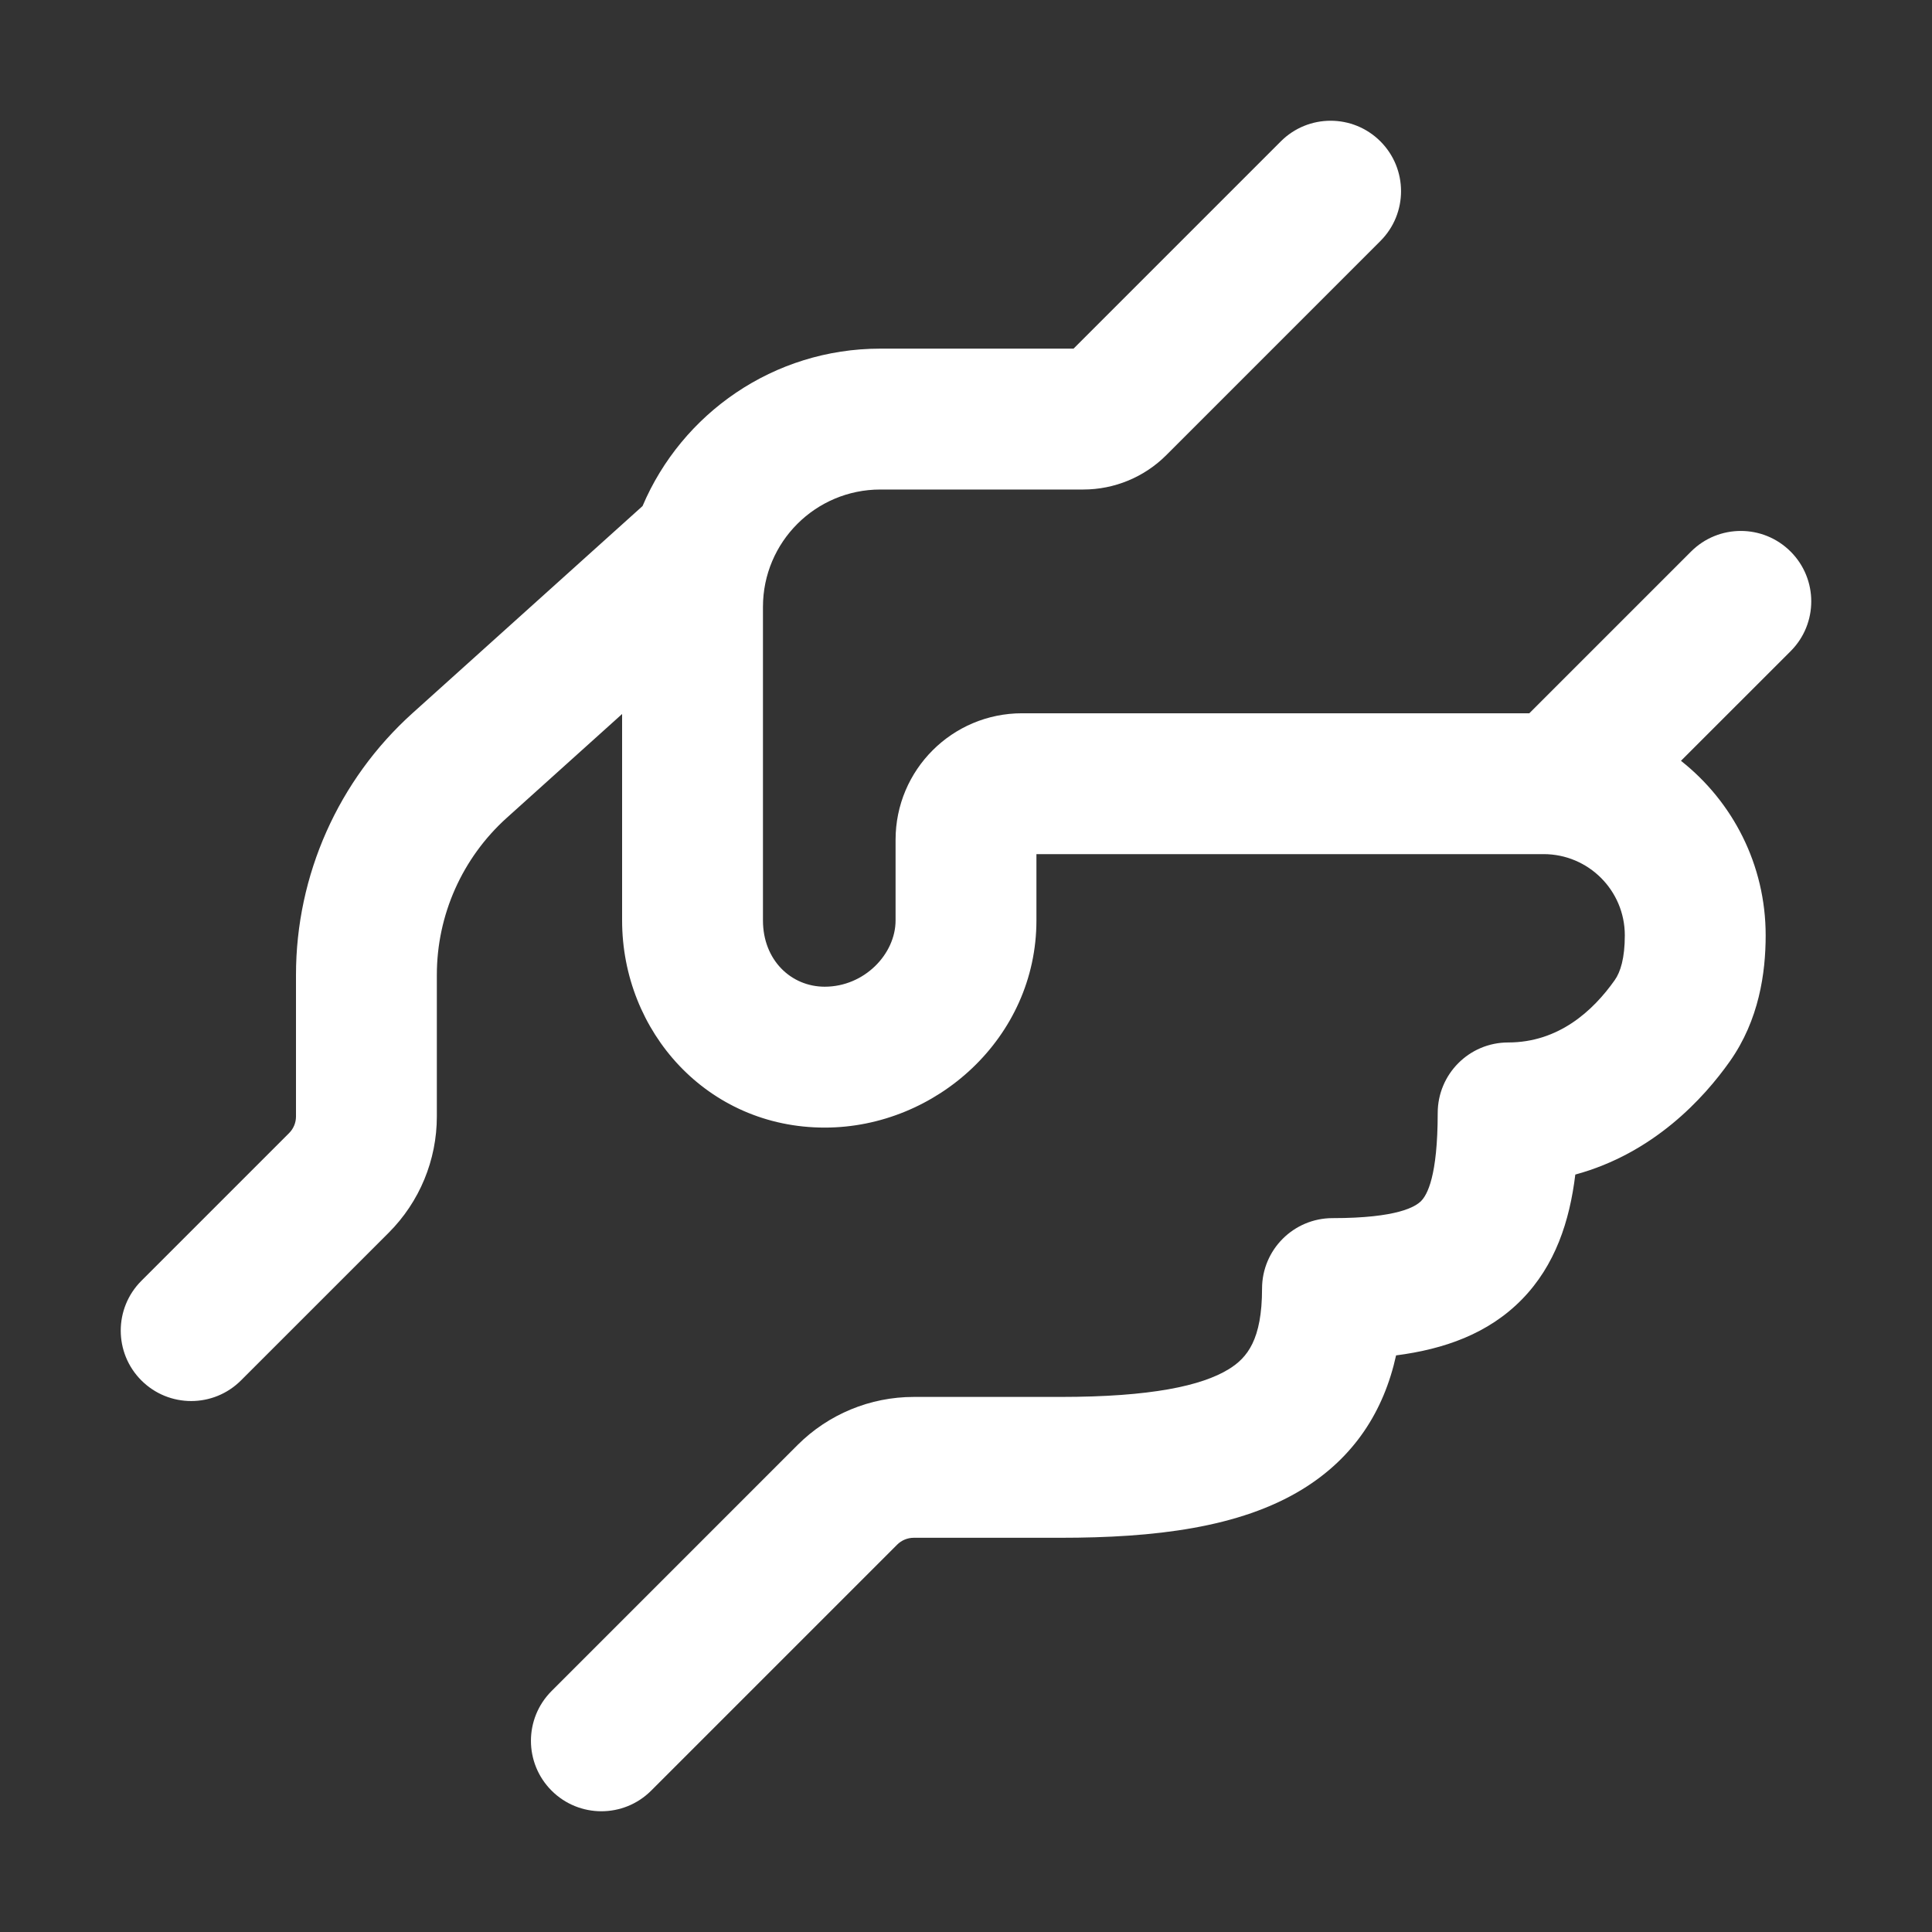 <svg width="64" height="64" viewBox="0 0 64 64" fill="none" xmlns="http://www.w3.org/2000/svg">
<rect x="0" y="0" width="64" height="64" fill="#333333" stroke="none"/>
<path fill-rule="evenodd" clip-rule="evenodd" d="M45.728 4.683C46.639 5.595 46.639 7.072 45.728 7.983L38.635 15.077C37.906 15.806 36.916 16.216 35.885 16.216H32H30.49H29.163C27.015 16.216 25.274 17.957 25.274 20.104V30.49C25.274 31.808 26.209 32.686 27.32 32.686C28.633 32.686 29.667 31.605 29.667 30.49V27.819C29.667 25.504 31.543 23.628 33.858 23.628H50.661L56.017 18.272C56.928 17.36 58.405 17.36 59.317 18.272C60.228 19.183 60.228 20.66 59.317 21.571L55.684 25.203C57.393 26.551 58.49 28.639 58.49 30.984C58.49 32.229 58.271 33.788 57.303 35.159C56.437 36.386 54.772 38.206 52.184 38.909C51.996 40.455 51.519 41.915 50.417 43.043C49.303 44.183 47.837 44.694 46.247 44.899C45.839 46.748 44.858 48.282 43.142 49.335C41.06 50.611 38.235 50.941 35.13 50.941H30.269C30.063 50.941 29.865 51.023 29.719 51.169L21.571 59.317C20.66 60.228 19.183 60.228 18.272 59.317C17.36 58.405 17.36 56.928 18.272 56.017L26.419 47.869C27.44 46.848 28.825 46.275 30.269 46.275H35.13C38.124 46.275 39.803 45.908 40.702 45.357C41.32 44.978 41.806 44.377 41.807 42.688C41.807 41.396 42.855 40.352 44.143 40.352C46.304 40.352 46.896 39.969 47.079 39.782C47.275 39.581 47.625 38.975 47.626 36.869C47.626 35.589 48.661 34.534 49.96 34.533C51.628 34.533 52.769 33.49 53.49 32.468C53.679 32.201 53.824 31.744 53.824 30.984C53.824 29.498 52.619 28.294 51.134 28.294H34.333V30.49C34.333 34.378 31.01 37.353 27.32 37.353C23.427 37.353 20.608 34.175 20.608 30.49V23.652L16.787 27.092C15.313 28.42 14.471 30.31 14.471 32.294V36.985C14.471 38.429 13.898 39.814 12.877 40.835L7.983 45.728C7.072 46.639 5.595 46.639 4.683 45.728C3.772 44.817 3.772 43.34 4.683 42.429L9.577 37.535C9.723 37.389 9.805 37.191 9.805 36.985V32.294C9.805 28.988 11.208 25.837 13.665 23.624L21.285 16.764C22.586 13.699 25.624 11.549 29.163 11.549H30.49H32H35.563L42.429 4.683C43.34 3.772 44.817 3.772 45.728 4.683Z" fill="white"/>
</svg>
